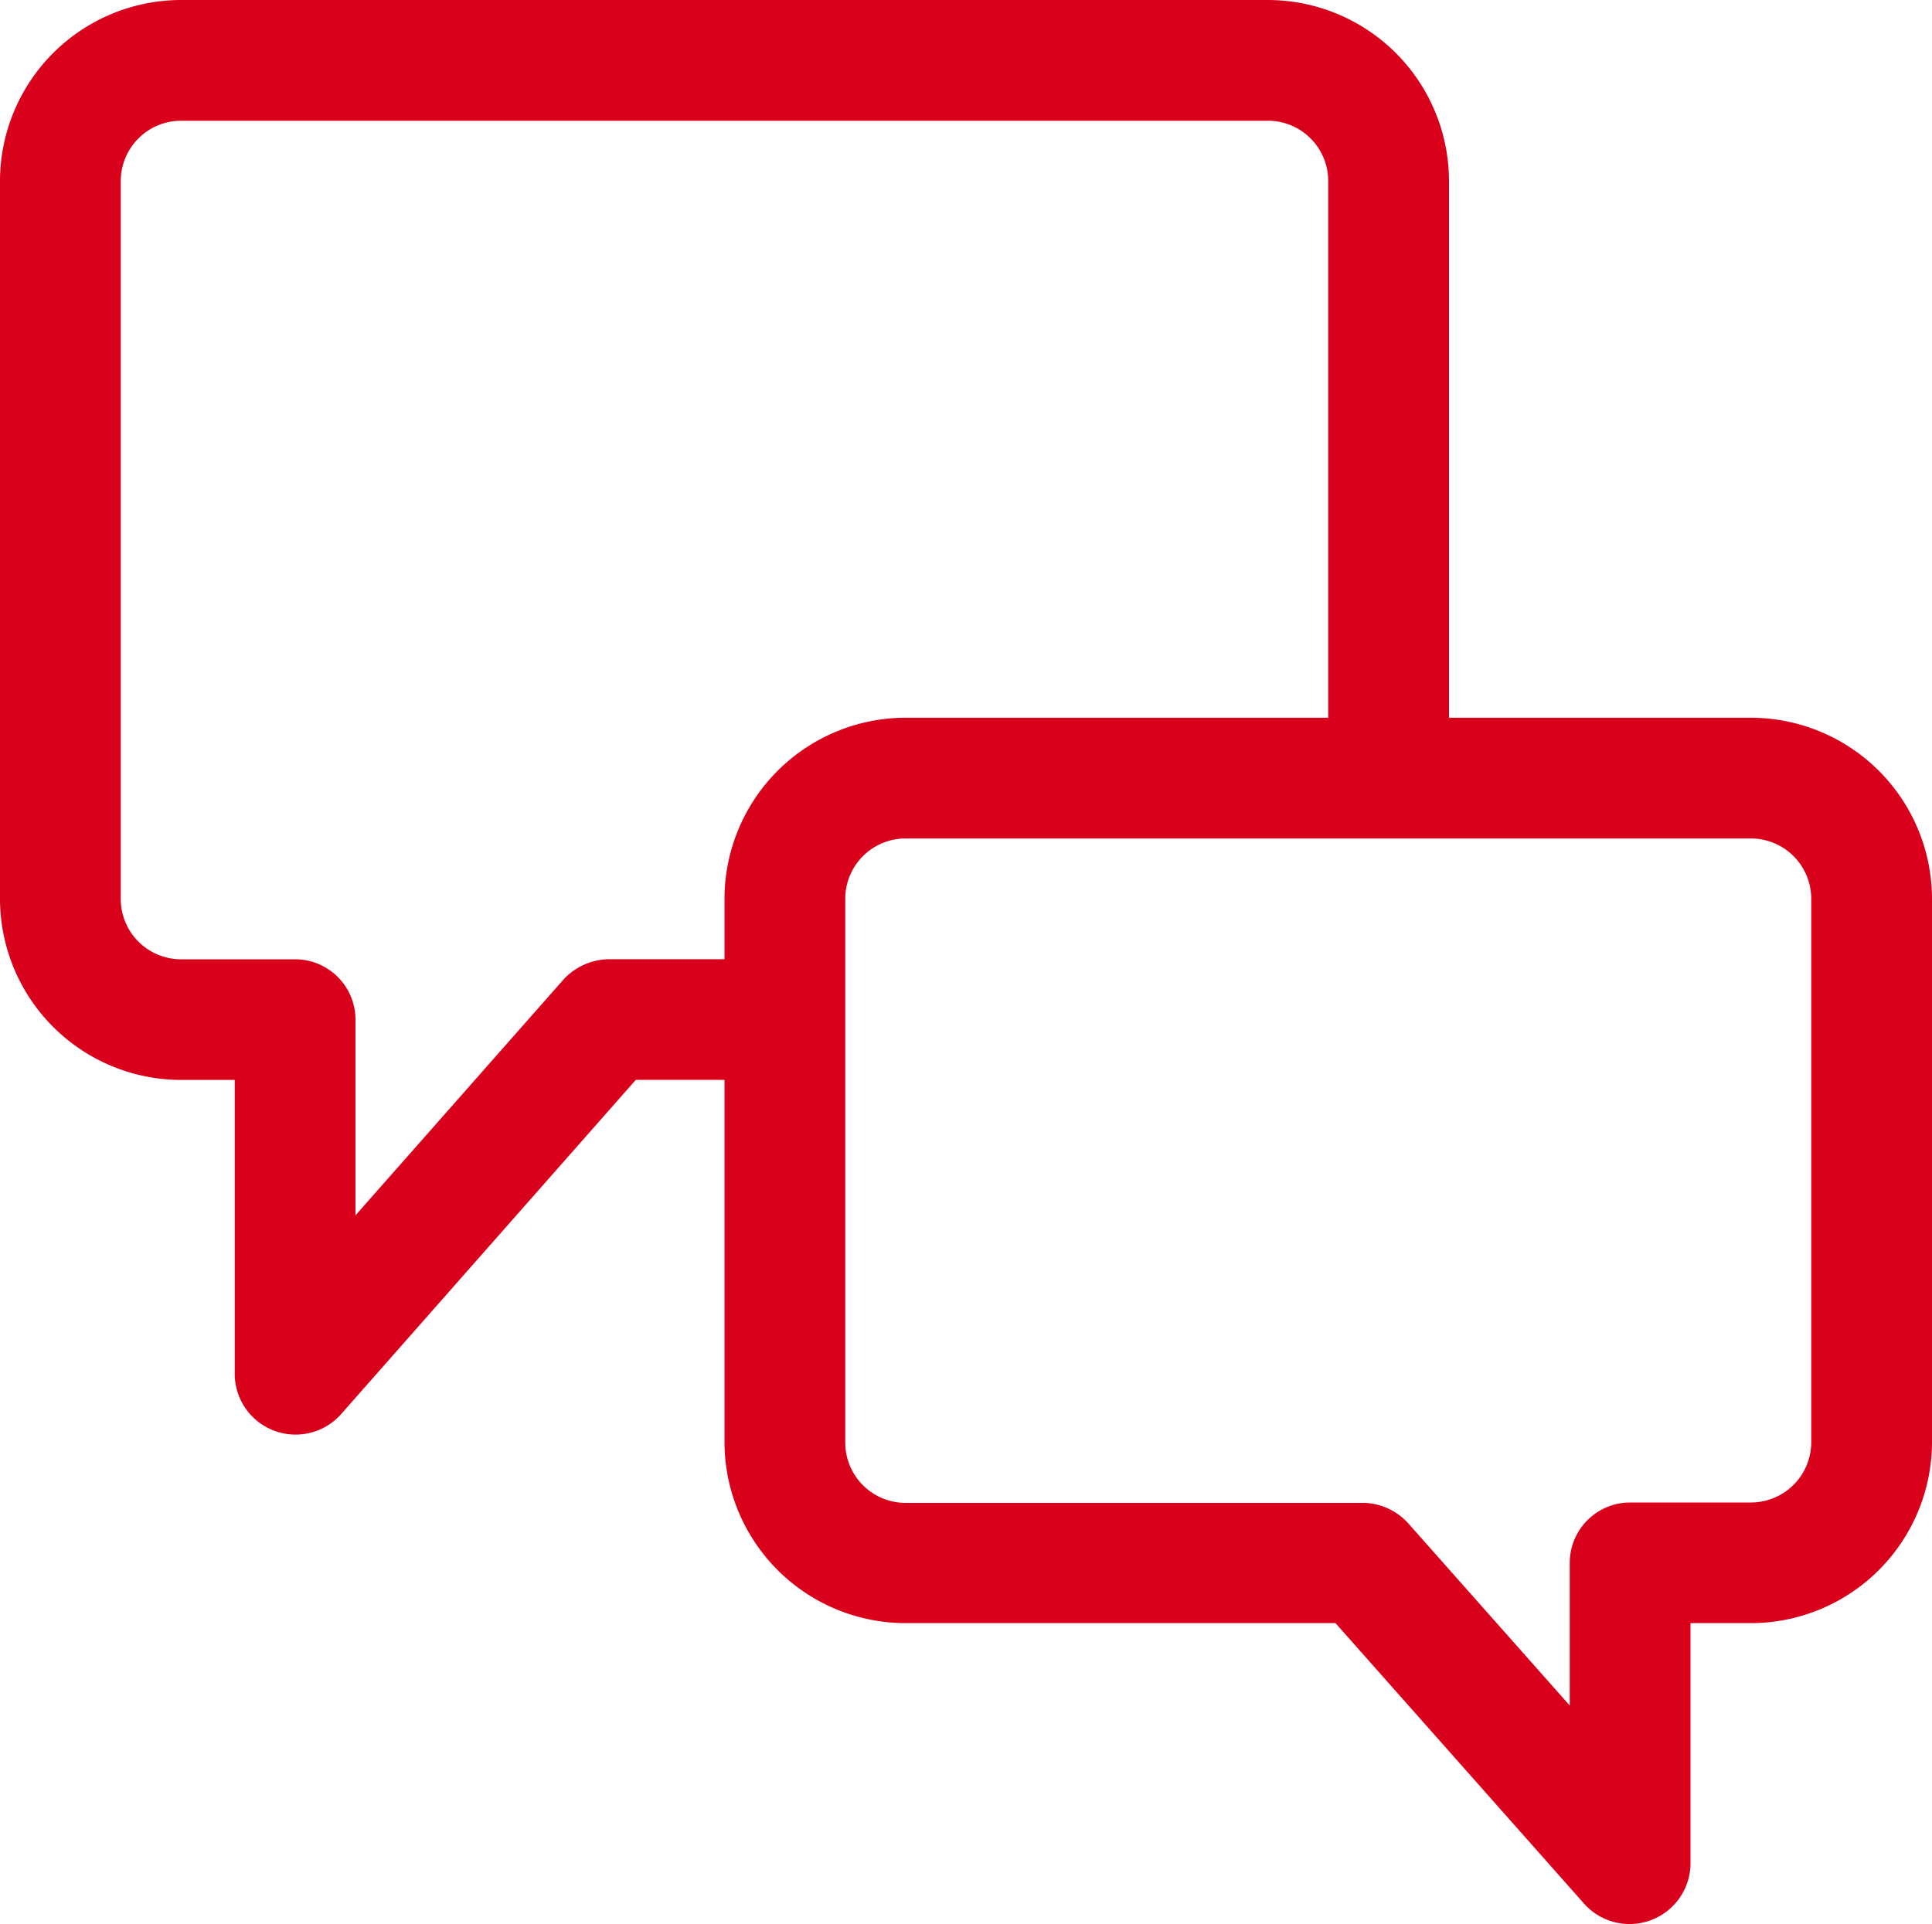 <svg xmlns="http://www.w3.org/2000/svg" width="20" height="19.923" viewBox="0 0 20 19.923">
  <path id="msg" d="M18.125,7.541H15V1.985A1.877,1.877,0,0,0,13.125.11H1.875A1.877,1.877,0,0,0,0,1.985V9.416a1.877,1.877,0,0,0,1.875,1.875H2.43v3.055a.63.63,0,0,0,1.094.413l3.058-3.469H7.5v3.75a1.877,1.877,0,0,0,1.875,1.875h4.45l2.582,2.914a.631.631,0,0,0,1.093-.414v-2.5h.625A1.877,1.877,0,0,0,20,15.041V9.416A1.877,1.877,0,0,0,18.125,7.541ZM6.3,10.041a.653.653,0,0,0-.468.212L3.68,12.693s0-2.023,0-2.026a.625.625,0,0,0-.625-.625H1.875a.625.625,0,0,1-.625-.625V1.985a.625.625,0,0,1,.625-.625h11.25a.625.625,0,0,1,.625.625V7.541H9.375A1.877,1.877,0,0,0,7.5,9.416v.625Zm12.45,5a.625.625,0,0,1-.625.625h-1.25a.625.625,0,0,0-.625.625v1.477l-1.676-1.891a.641.641,0,0,0-.448-.207l-4.751,0a.625.625,0,0,1-.625-.625V9.416a.625.625,0,0,1,.625-.625h8.75a.625.625,0,0,1,.625.625Z" transform="translate(0 -0.11)" fill="#d9001b"/>
</svg>
